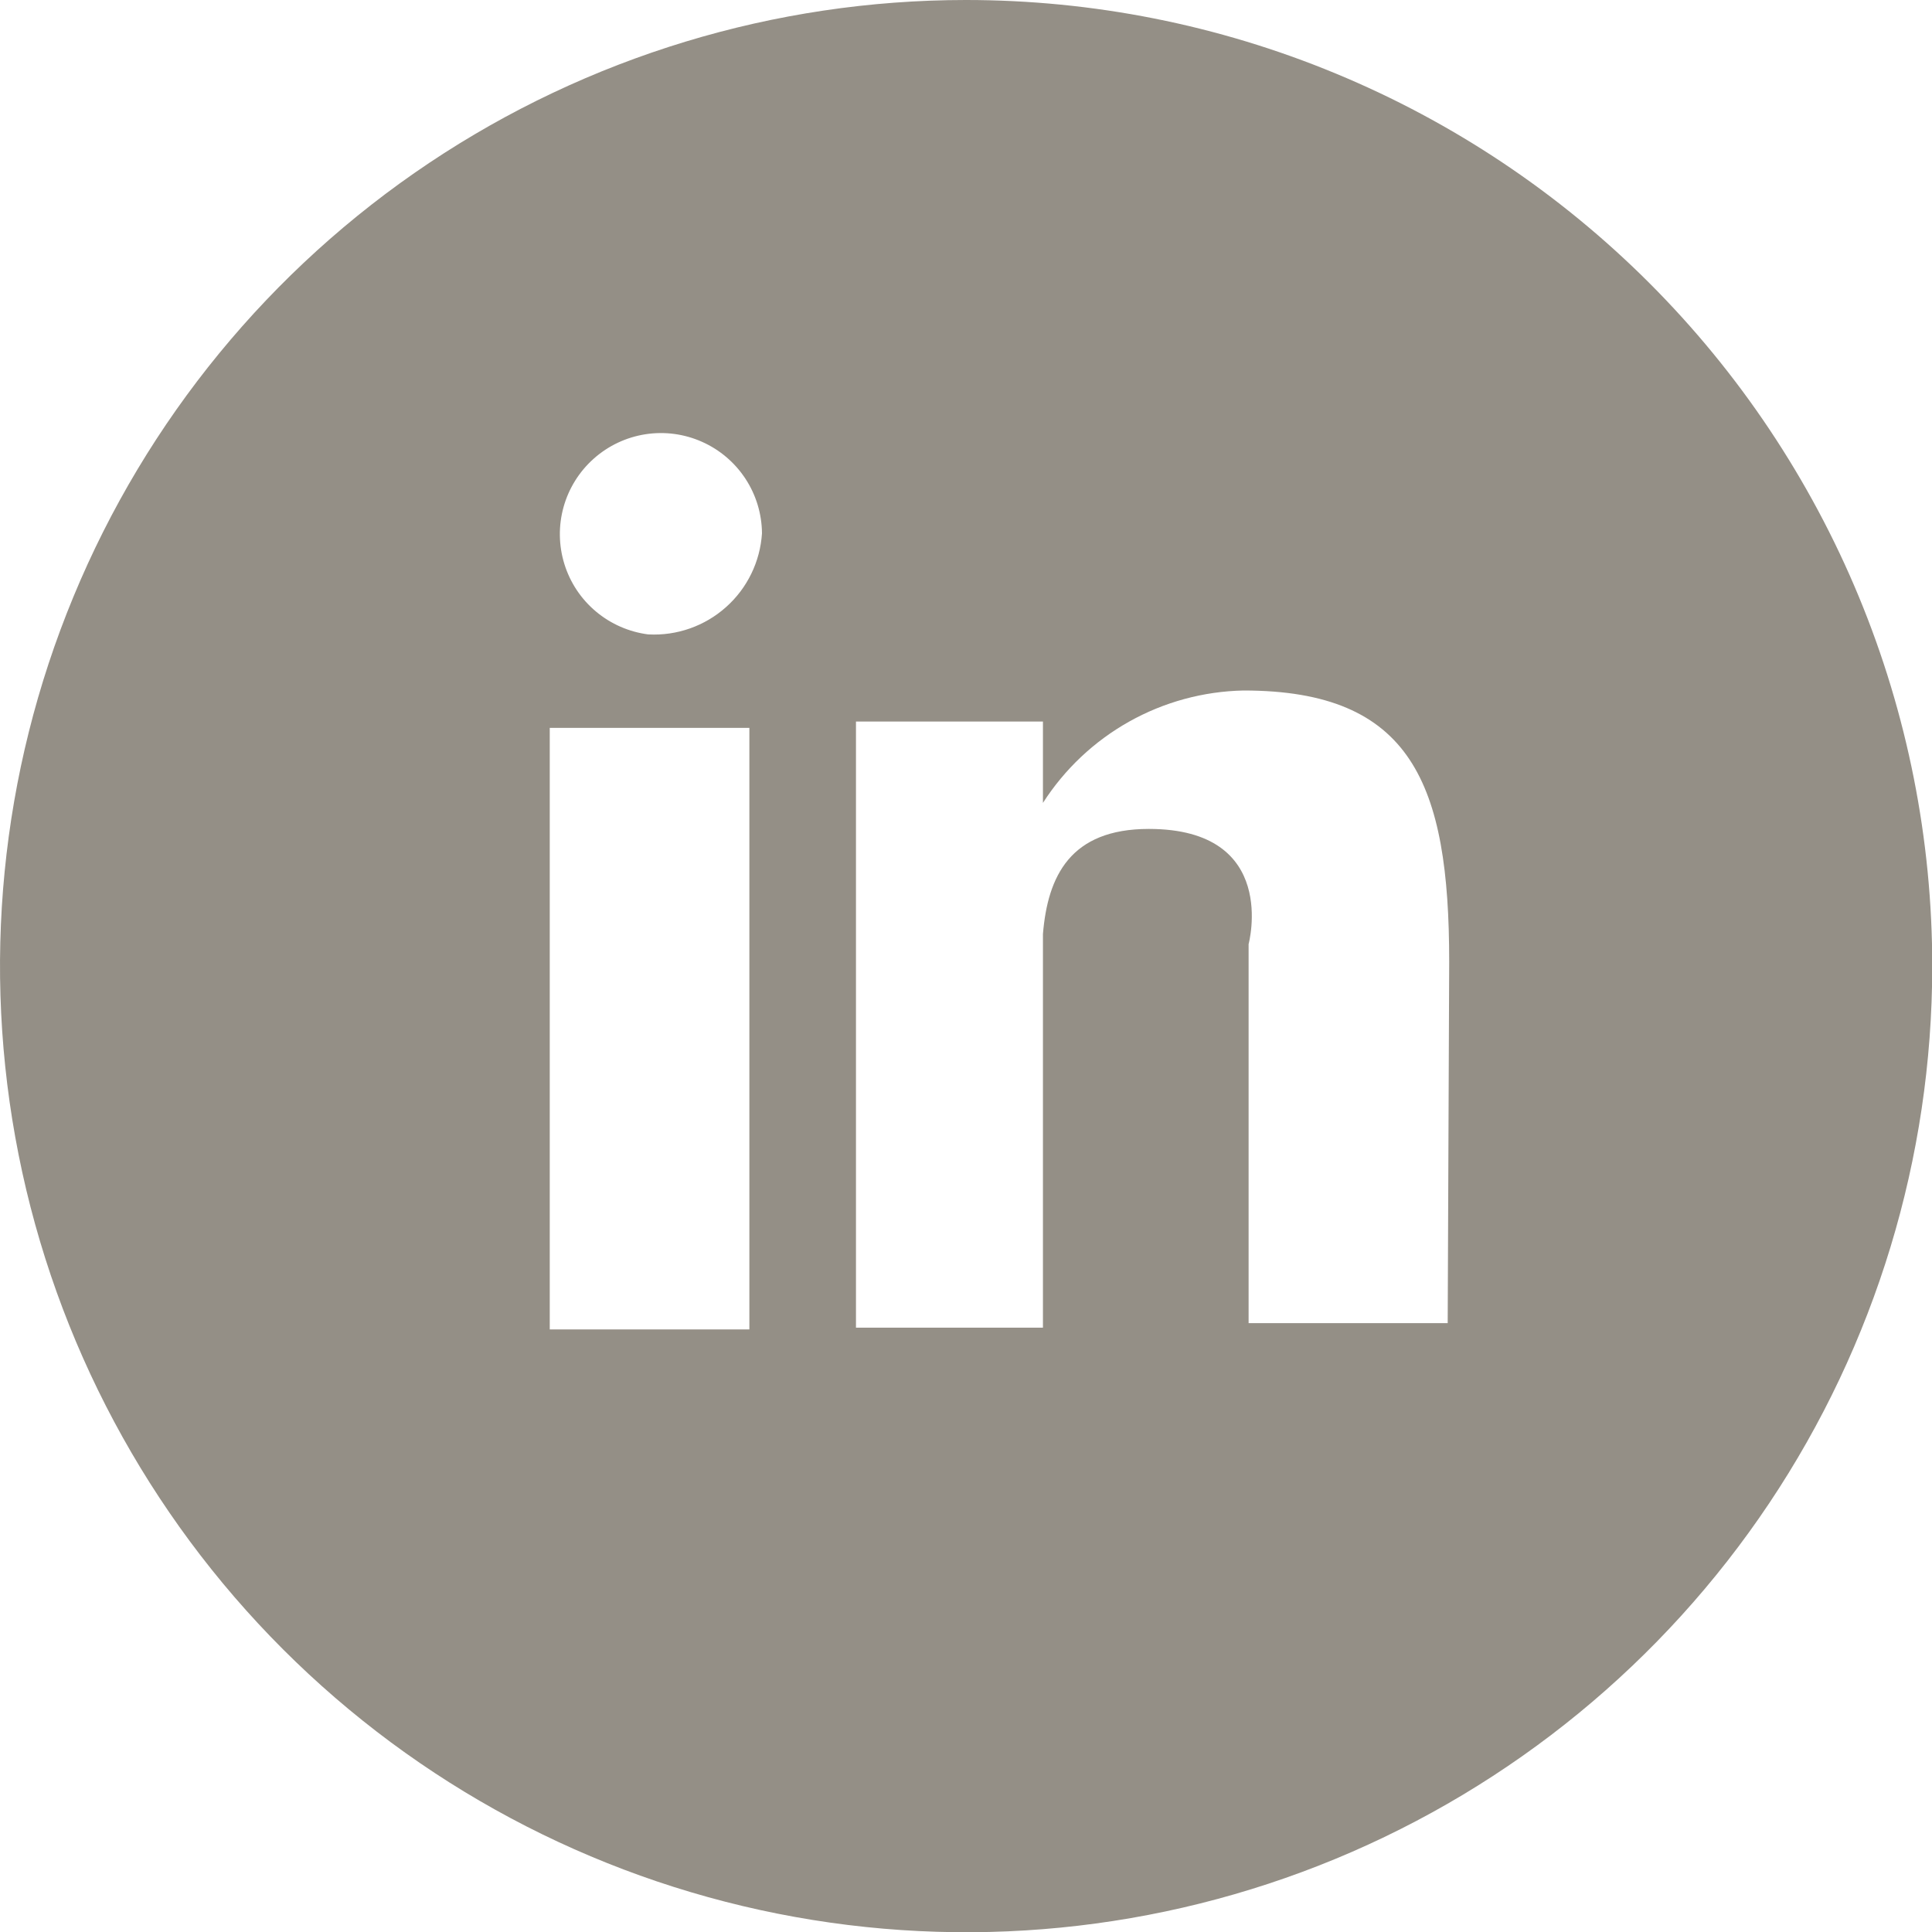 <svg width="40" height="40" viewBox="0 0 40 40" fill="none" xmlns="http://www.w3.org/2000/svg">
<g id="Frame" clip-path="url(#clip0_819_2418)">
<path id="Vector" d="M19.992 2.73747e-06C16.037 0.002 12.171 1.177 8.883 3.375C5.595 5.574 3.033 8.698 1.521 12.353C0.008 16.007 -0.387 20.028 0.385 23.907C1.157 27.787 3.062 31.35 5.859 34.147C8.655 36.943 12.219 38.848 16.098 39.62C19.977 40.392 23.998 39.997 27.652 38.485C31.307 36.972 34.431 34.41 36.63 31.122C38.828 27.834 40.003 23.968 40.005 20.013C40.007 17.384 39.49 14.781 38.485 12.353C37.479 9.924 36.005 7.717 34.147 5.859C32.288 4 30.081 2.526 27.652 1.521C25.224 0.515 22.621 -0.001 19.992 2.73747e-06ZM15.515 27.524H11.382V15.07H15.515V27.524ZM13.422 13.135C13.024 13.084 12.648 12.92 12.34 12.662C12.031 12.404 11.804 12.062 11.685 11.678C11.566 11.294 11.56 10.884 11.668 10.497C11.776 10.11 11.993 9.762 12.294 9.495C12.594 9.228 12.965 9.053 13.362 8.991C13.76 8.929 14.166 8.983 14.534 9.147C14.901 9.31 15.213 9.575 15.434 9.912C15.654 10.248 15.773 10.64 15.776 11.042C15.738 11.63 15.471 12.179 15.031 12.57C14.592 12.962 14.015 13.165 13.428 13.135H13.422ZM29.973 27.394H25.851V19.547C25.851 19.547 26.494 17.162 23.785 17.162C22.158 17.162 21.692 18.14 21.593 19.338V27.488H17.722V14.939H21.593V16.623C22.041 15.924 22.654 15.346 23.378 14.94C24.102 14.534 24.916 14.313 25.746 14.296C29.23 14.296 30.004 16.231 30.004 19.909L29.973 27.394Z" fill="#948F86"/>
</g>
<defs>
<clipPath id="clip0_819_2418">
<rect width="40" height="40" fill="white"/>
</clipPath>
</defs>
</svg>
